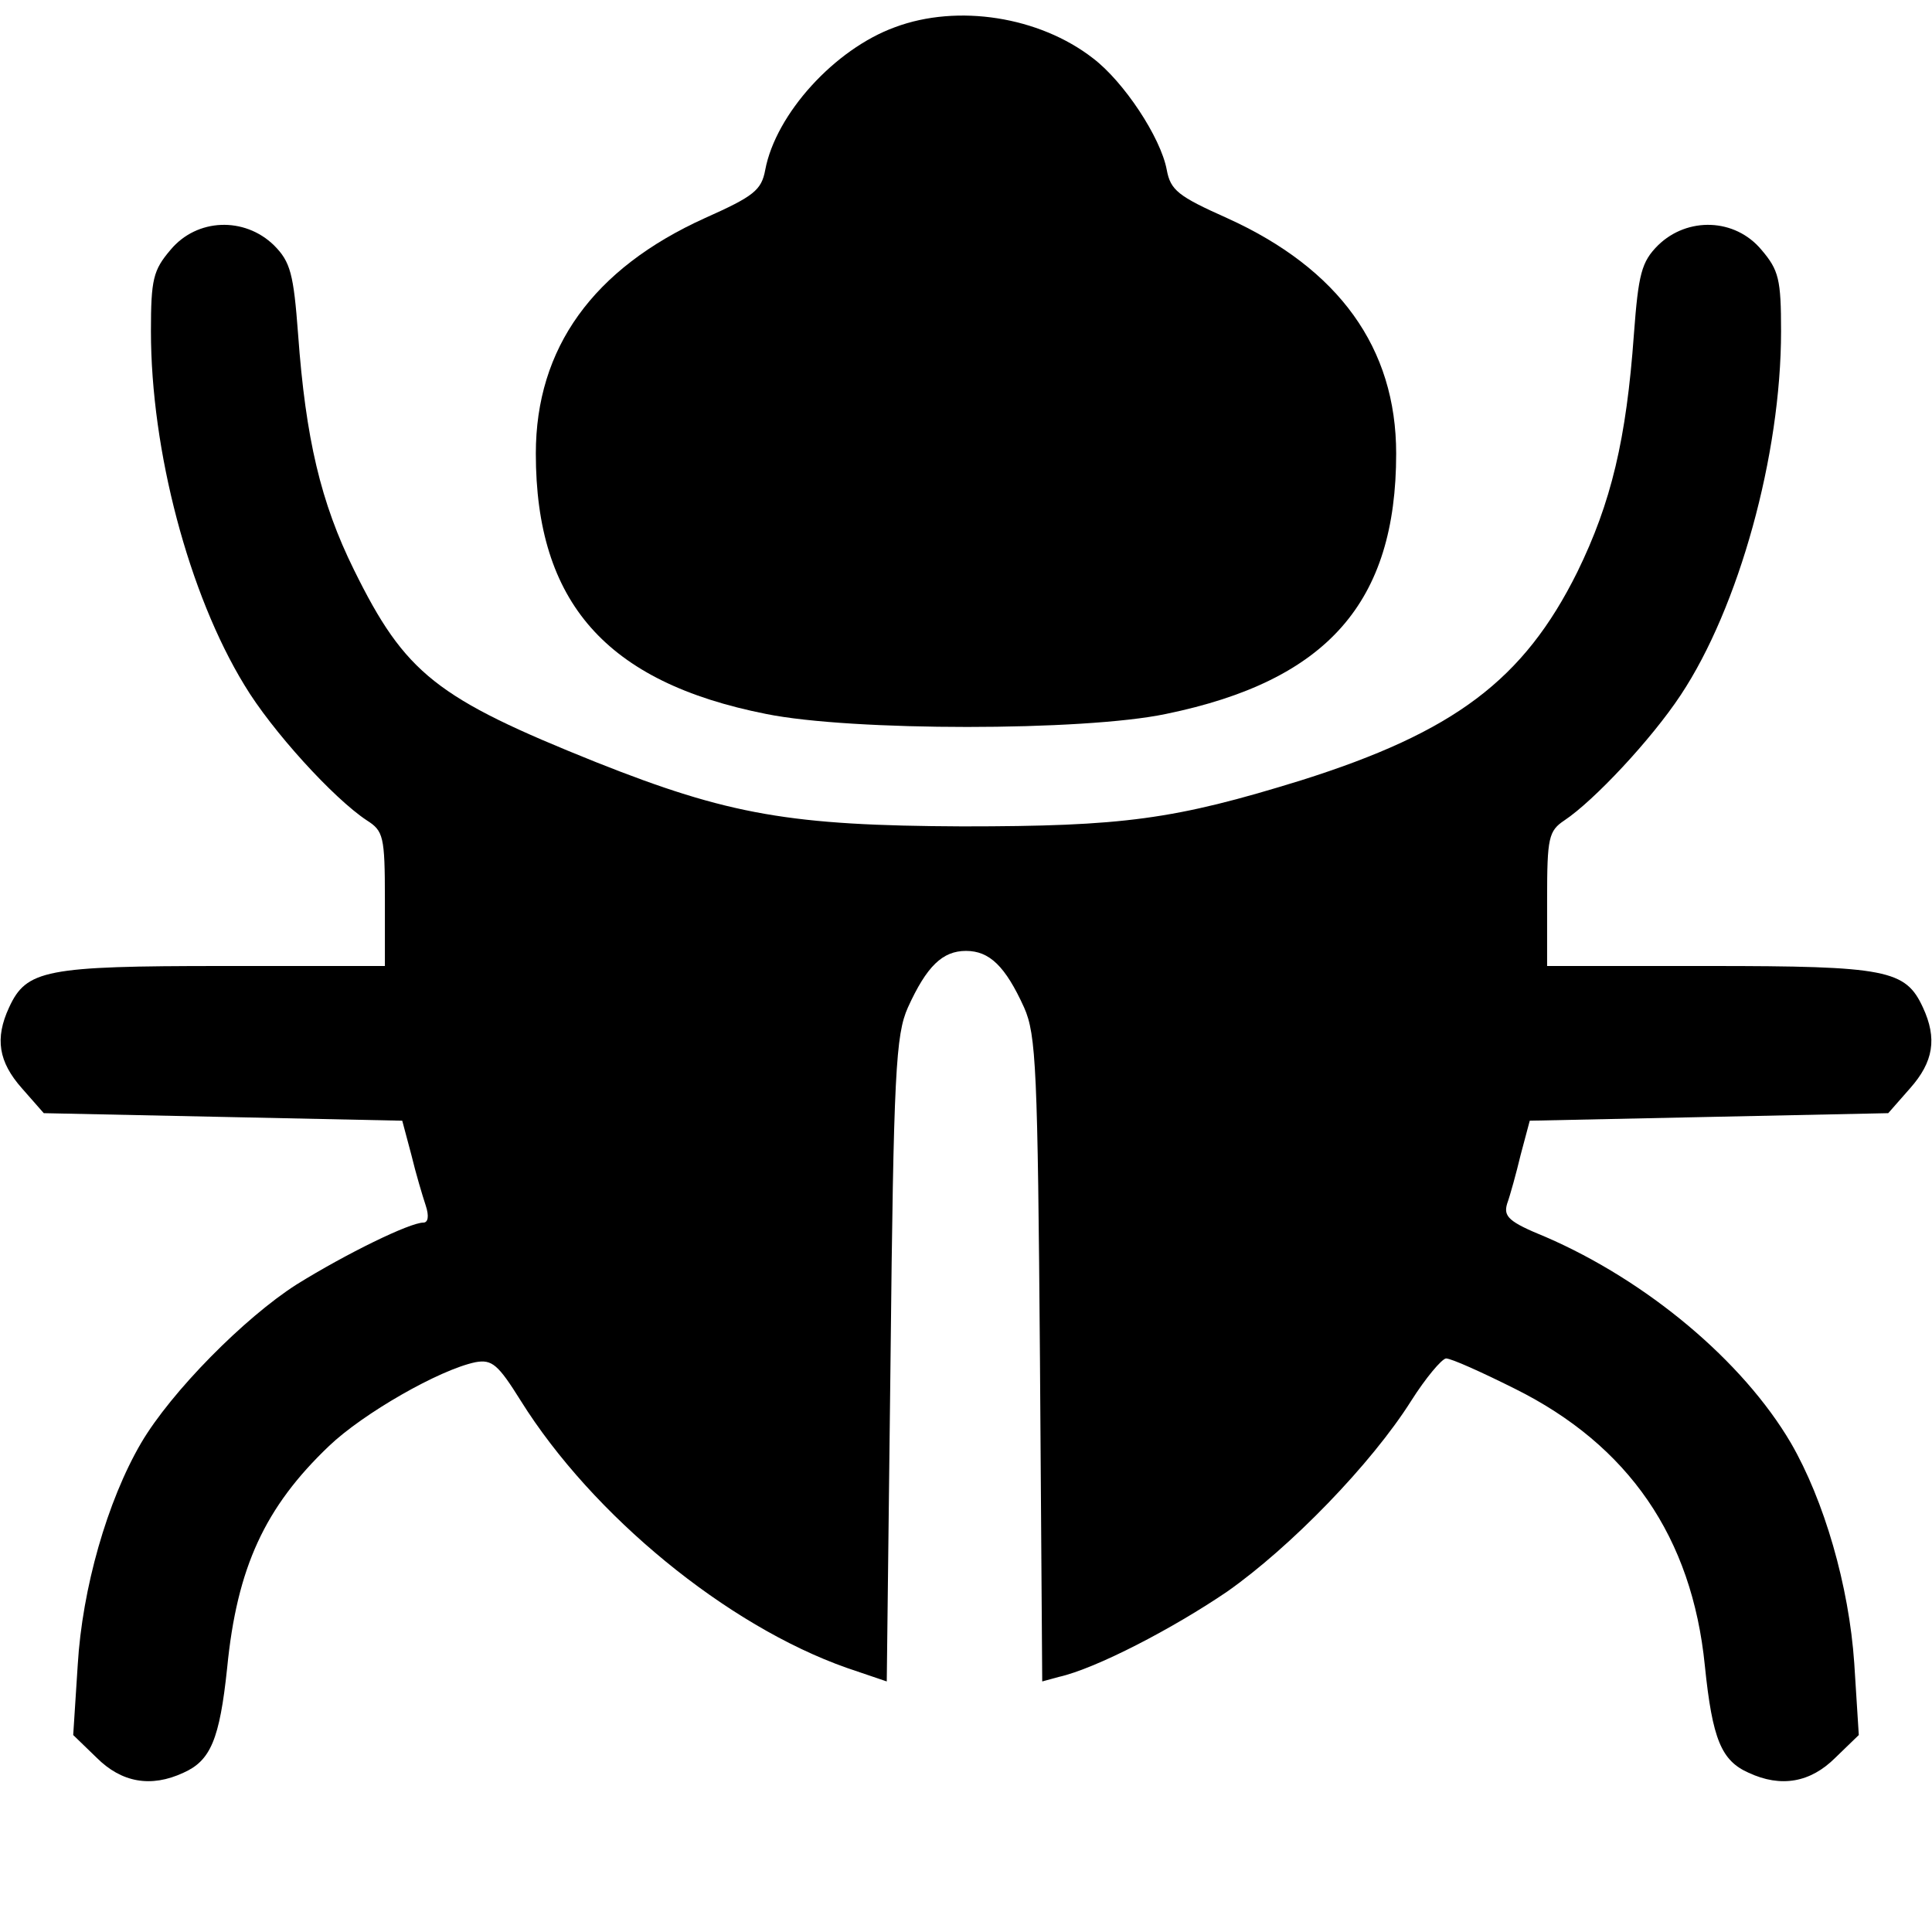 <?xml version="1.0" standalone="no"?>
<!DOCTYPE svg PUBLIC "-//W3C//DTD SVG 20010904//EN"
 "http://www.w3.org/TR/2001/REC-SVG-20010904/DTD/svg10.dtd">
<svg version="1.0" xmlns="http://www.w3.org/2000/svg"
 width="256pt" height="256pt" viewBox="0 0 256 256"
 preserveAspectRatio="xMidYMid meet">

<g transform="translate(0,256) scale(0.1,-0.1)"
fill="#000000" stroke="none">
<path d="M1186 2524 c-80 -29 -158 -115 -172 -189 -5 -27 -15 -35 -80 -64
-148 -67 -224 -172 -224 -312 0 -197 93 -303 305 -345 113 -23 421 -23 530 0
214 44 305 148 305 345 0 140 -76 245 -224 312 -65 29 -75 37 -80 64 -8 43
-57 117 -98 148 -71 55 -179 72 -262 41z"/>
<path d="M226 2229 c-23 -27 -26 -39 -26 -108 0 -158 50 -348 124 -469 36 -60
118 -150 162 -179 22 -14 24 -21 24 -104 l0 -89 -215 0 c-235 0 -260 -5 -283
-55 -19 -41 -14 -72 17 -107 l29 -33 238 -5 237 -5 12 -45 c6 -25 15 -55 19
-67 5 -15 3 -23 -3 -23 -18 0 -102 -41 -168 -82 -69 -44 -166 -142 -206 -210
-45 -77 -78 -193 -84 -294 l-6 -93 31 -30 c33 -33 72 -40 115 -20 36 16 48 44
58 139 13 133 50 213 135 294 45 43 146 101 194 111 22 4 30 -3 60 -51 95
-152 273 -298 432 -354 l53 -18 5 426 c4 382 7 431 23 467 25 55 46 75 77 75
31 0 52 -20 77 -75 16 -36 18 -82 21 -466 l3 -427 22 6 c49 11 151 64 223 113
84 59 191 169 244 253 19 30 40 55 46 56 7 0 47 -18 91 -40 151 -75 235 -197
252 -367 10 -98 22 -126 58 -142 43 -20 82 -13 115 20 l31 30 -6 95 c-7 103
-40 216 -84 292 -64 109 -191 215 -325 273 -49 20 -56 27 -51 44 4 11 12 40
18 65 l12 45 237 5 238 5 29 33 c31 35 36 66 17 107 -23 50 -48 55 -283 55
l-215 0 0 89 c0 81 2 90 23 104 39 26 115 107 154 166 77 116 133 318 133 482
0 69 -3 81 -26 108 -35 42 -98 44 -137 6 -22 -22 -26 -38 -32 -118 -10 -139
-30 -223 -75 -315 -71 -143 -163 -212 -366 -276 -168 -52 -235 -61 -449 -61
-227 1 -309 15 -485 85 -212 85 -253 117 -321 255 -44 89 -64 174 -74 312 -6
80 -10 96 -32 118 -39 38 -102 36 -137 -6z"/>
</g>
</svg>
